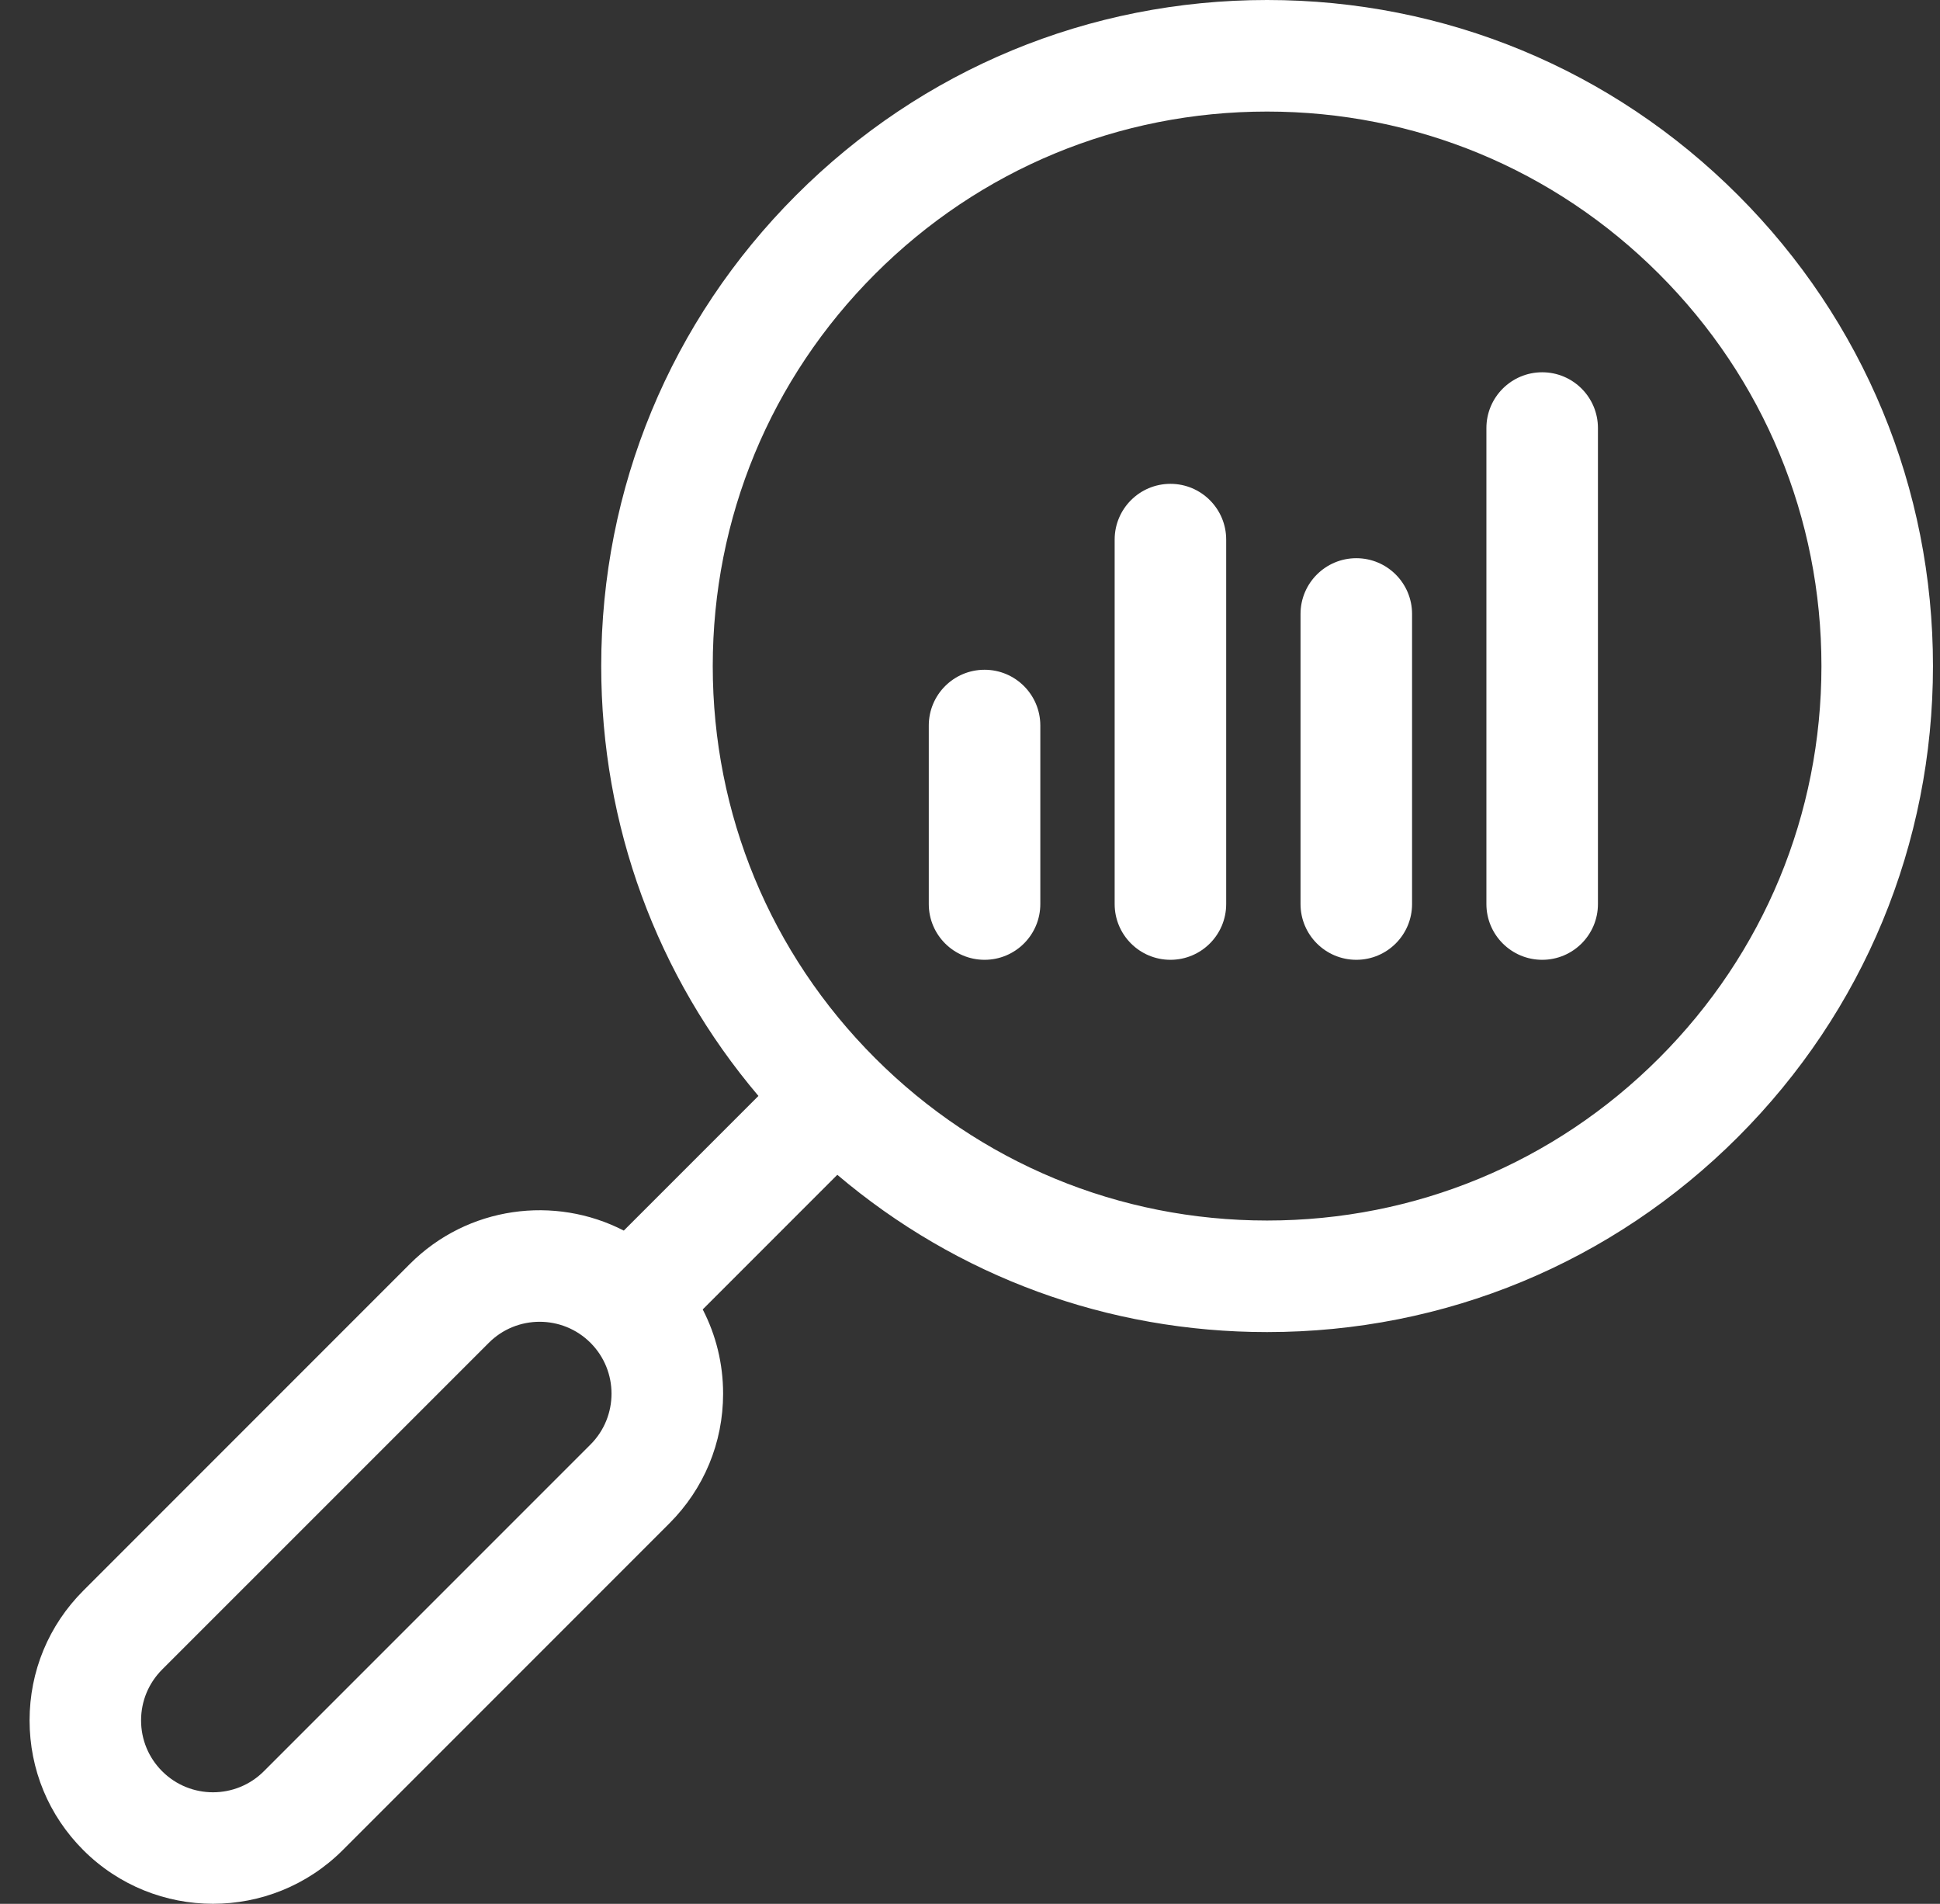 <svg xmlns="http://www.w3.org/2000/svg" width="53" height="52" viewBox="0 0 53 52" fill="none"><rect x="0" y="0" width="53" height="52" fill="#333333" stroke="none"/><g clip-path="url(#clip0_417_1166)"><path d="M47.48 5.328C44.044 1.892 39.475 0 34.616 0C29.757 0 25.189 1.892 21.753 5.328C18.317 8.764 16.425 13.332 16.425 18.192C16.425 22.539 17.94 26.654 20.72 29.933L17.042 33.611C15.156 32.639 12.778 32.942 11.199 34.521L2.276 43.445C1.329 44.392 0.808 45.65 0.808 46.989C0.808 48.327 1.329 49.586 2.276 50.532C3.253 51.509 4.536 51.998 5.819 51.998C7.103 51.998 8.386 51.509 9.363 50.532L18.287 41.608C19.233 40.662 19.755 39.404 19.755 38.065C19.755 37.251 19.562 36.467 19.198 35.764L22.875 32.087C26.154 34.868 30.269 36.383 34.616 36.383C39.476 36.383 44.044 34.49 47.48 31.055C50.915 27.619 52.808 23.051 52.808 18.191C52.808 13.332 50.915 8.764 47.48 5.328ZM16.132 39.454L7.208 48.378C6.442 49.144 5.196 49.144 4.43 48.378C4.059 48.007 3.854 47.513 3.854 46.989C3.854 46.464 4.059 45.971 4.43 45.599L13.354 36.676C14.119 35.91 15.366 35.91 16.132 36.676C16.898 37.442 16.898 38.688 16.132 39.454ZM45.325 28.9C42.465 31.761 38.661 33.336 34.616 33.336C30.571 33.336 26.768 31.761 23.907 28.9C21.047 26.04 19.472 22.237 19.472 18.192C19.472 14.146 21.047 10.343 23.907 7.483C26.768 4.622 30.571 3.047 34.616 3.047C38.661 3.047 42.465 4.622 45.325 7.483C48.185 10.343 49.761 14.146 49.761 18.191C49.761 22.237 48.185 26.04 45.325 28.9Z" fill="white"></path><path d="M26.898 18.293C26.056 18.293 25.374 18.975 25.374 19.816V24.692C25.374 25.533 26.056 26.215 26.898 26.215C27.739 26.215 28.421 25.533 28.421 24.692V19.816C28.421 18.975 27.739 18.293 26.898 18.293Z" fill="white"></path><path d="M31.976 13.215C31.134 13.215 30.452 13.897 30.452 14.738V24.692C30.452 25.533 31.134 26.215 31.976 26.215C32.817 26.215 33.499 25.533 33.499 24.692V14.738C33.499 13.897 32.817 13.215 31.976 13.215Z" fill="white"></path><path d="M37.054 15.246C36.213 15.246 35.53 15.928 35.53 16.769V24.692C35.53 25.533 36.213 26.215 37.054 26.215C37.895 26.215 38.577 25.533 38.577 24.692V16.769C38.577 15.928 37.895 15.246 37.054 15.246Z" fill="white"></path><path d="M42.132 10.168C41.291 10.168 40.608 10.85 40.608 11.691V24.692C40.608 25.533 41.291 26.215 42.132 26.215C42.973 26.215 43.655 25.533 43.655 24.692V11.691C43.655 10.85 42.973 10.168 42.132 10.168Z" fill="white"></path></g><defs><clipPath id="clip0_417_1166"><rect width="52" height="52" fill="white" transform="translate(0.808)"></rect></clipPath></defs></svg>